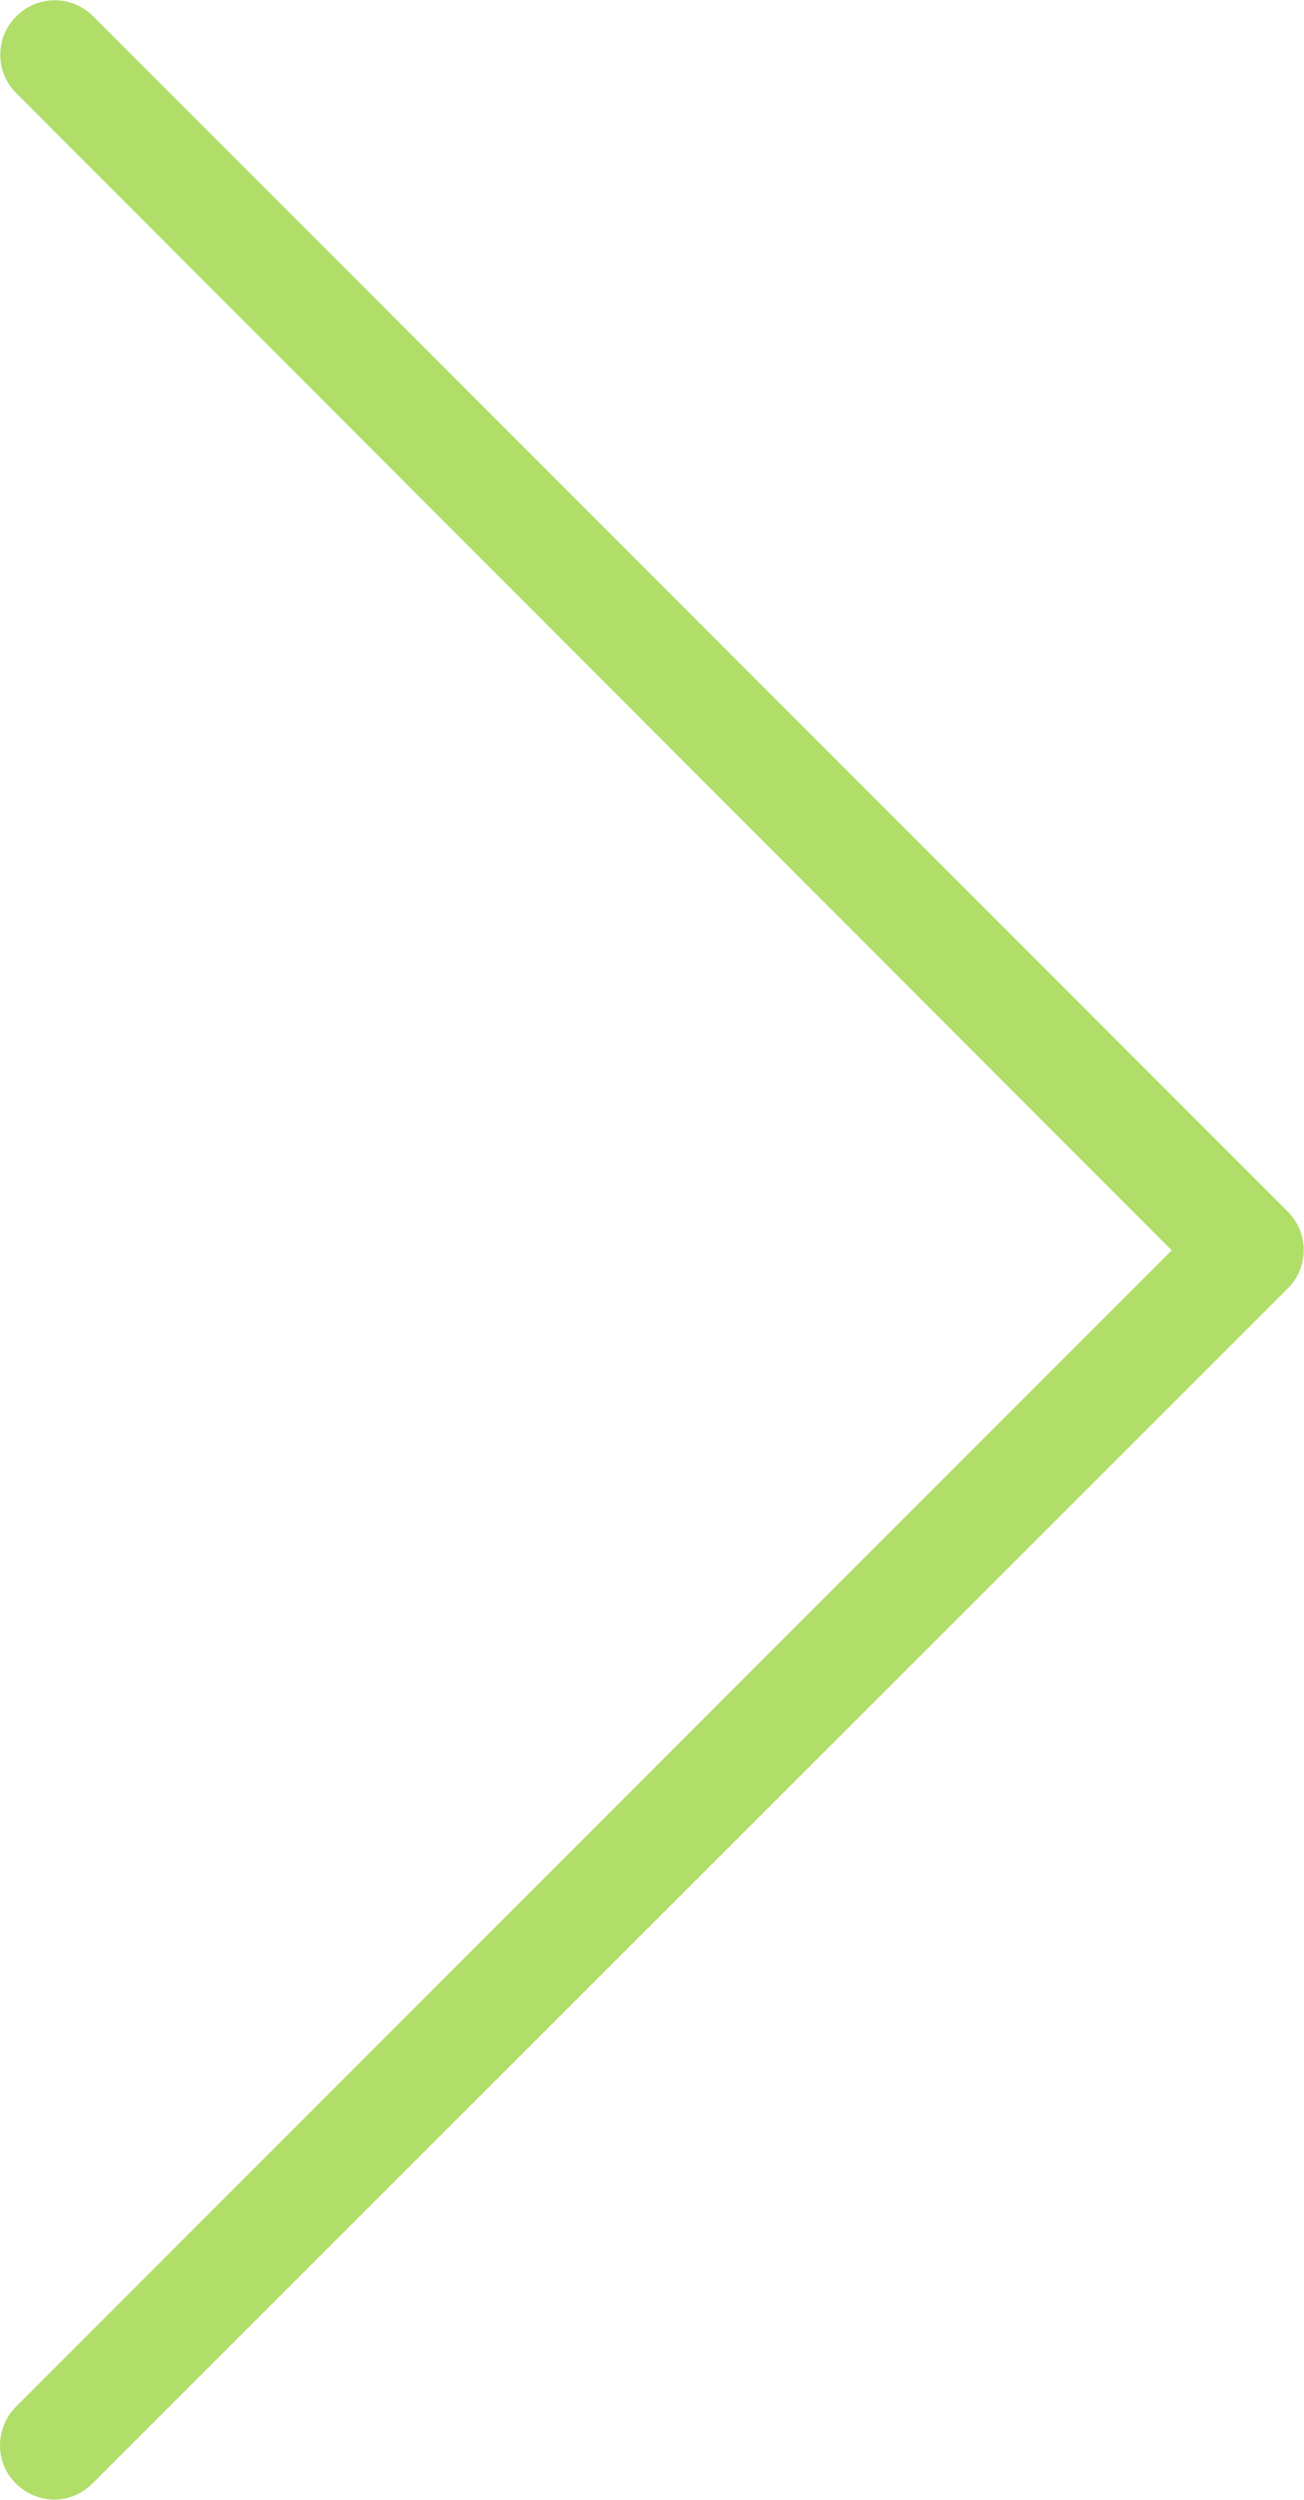 <?xml version="1.0" encoding="utf-8"?>
<!-- Generator: Adobe Illustrator 25.3.1, SVG Export Plug-In . SVG Version: 6.00 Build 0)  -->
<svg version="1.1" id="Capa_1" xmlns="http://www.w3.org/2000/svg" xmlns:xlink="http://www.w3.org/1999/xlink" x="0px" y="0px"
	 viewBox="0 0 256.2 490.9" style="enable-background:new 0 0 256.2 490.9;" xml:space="preserve">
<style type="text/css">
	.st0{fill:#B0DE69;}
</style>
<g>
	<path class="st0" d="M10.7,490.8C4.8,490.8,0,486,0,480.2c0-2.8,1.1-5.6,3.1-7.6l227.1-227.1L3.2,18.3C-1,14.1-1,7.4,3.2,3.2
		s10.9-4.2,15.1,0L253,237.9c4.2,4.2,4.2,10.9,0,15.1L18.3,487.5C16.3,489.6,13.6,490.8,10.7,490.8z"/>
</g>
</svg>
